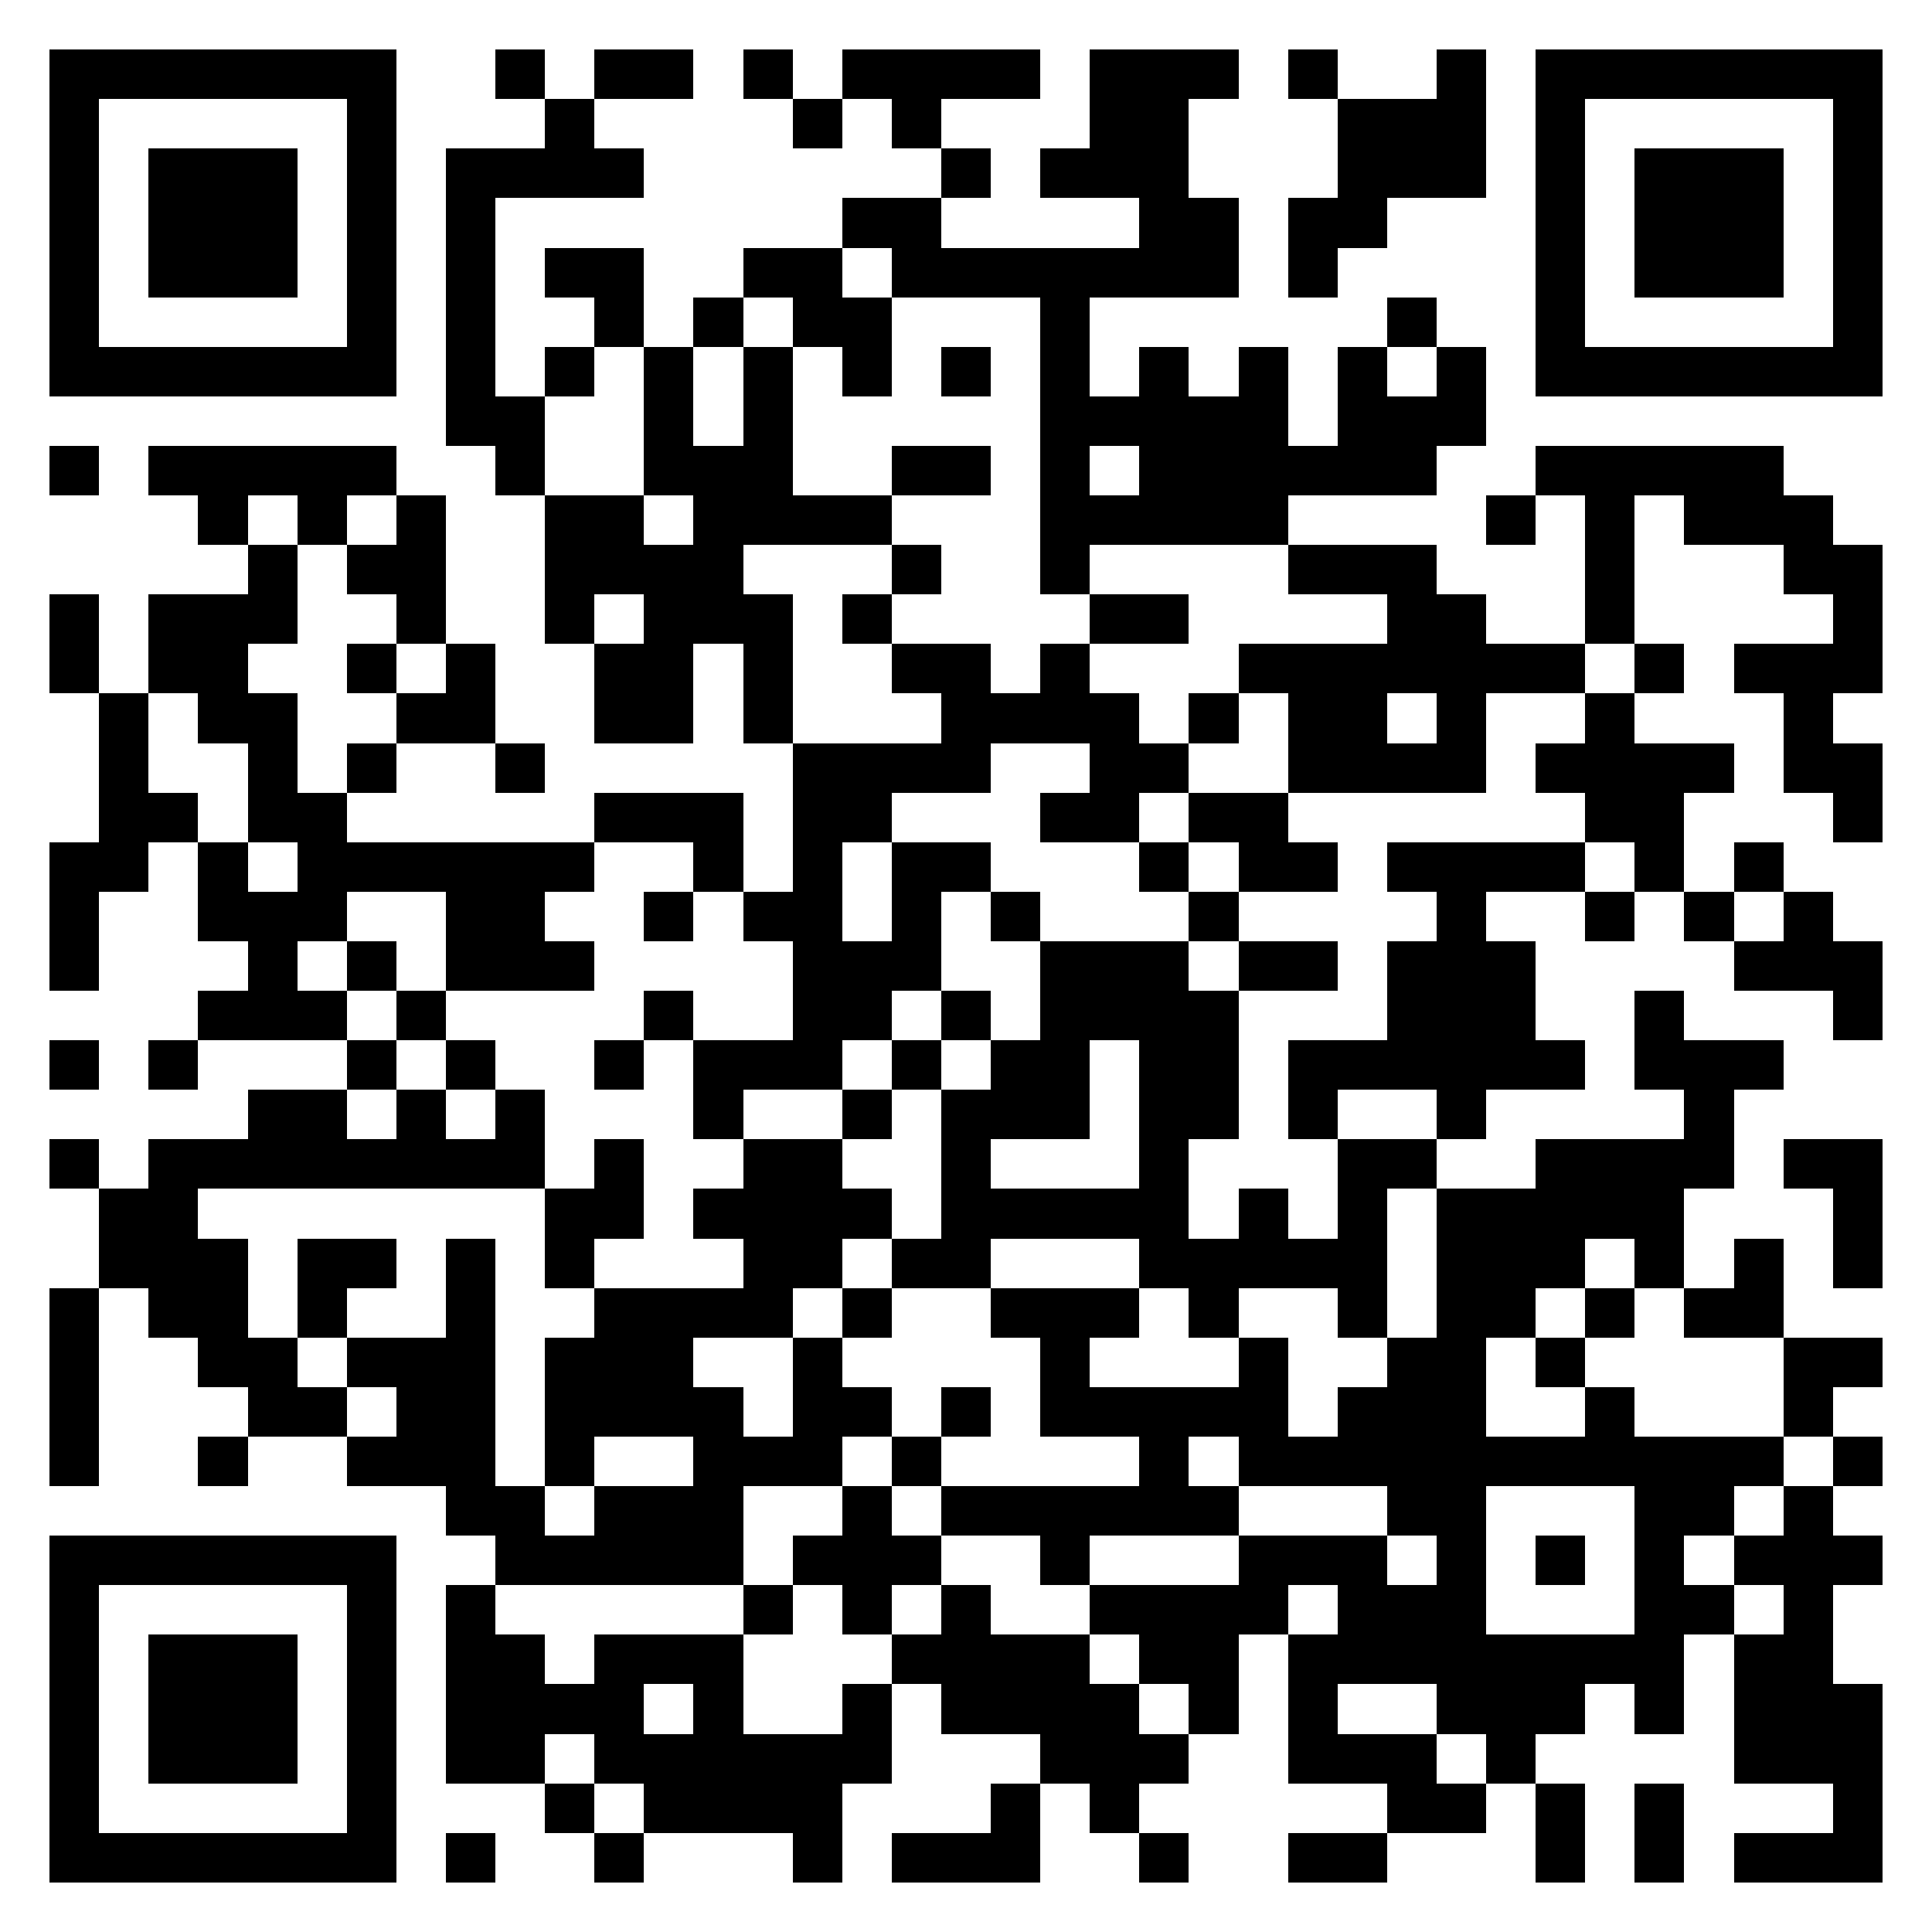 <svg xmlns="http://www.w3.org/2000/svg" viewBox="0 0 39 39" shape-rendering="crispEdges"><path fill="#ffffff" d="M0 0h39v39H0z"/><path stroke="#000000" d="M1 1.5h7m2 0h1m1 0h2m1 0h1m1 0h4m1 0h3m1 0h1m2 0h1m1 0h7M1 2.5h1m5 0h1m3 0h1m4 0h1m1 0h1m3 0h2m3 0h3m1 0h1m5 0h1M1 3.5h1m1 0h3m1 0h1m1 0h4m6 0h1m1 0h3m3 0h3m1 0h1m1 0h3m1 0h1M1 4.5h1m1 0h3m1 0h1m1 0h1m7 0h2m4 0h2m1 0h2m3 0h1m1 0h3m1 0h1M1 5.5h1m1 0h3m1 0h1m1 0h1m1 0h2m2 0h2m1 0h7m1 0h1m4 0h1m1 0h3m1 0h1M1 6.5h1m5 0h1m1 0h1m2 0h1m1 0h1m1 0h2m3 0h1m6 0h1m2 0h1m5 0h1M1 7.5h7m1 0h1m1 0h1m1 0h1m1 0h1m1 0h1m1 0h1m1 0h1m1 0h1m1 0h1m1 0h1m1 0h1m1 0h7M9 8.5h2m2 0h1m1 0h1m5 0h5m1 0h3M1 9.5h1m1 0h5m2 0h1m2 0h3m2 0h2m1 0h1m1 0h6m2 0h5M4 10.5h1m1 0h1m1 0h1m2 0h2m1 0h4m3 0h5m4 0h1m1 0h1m1 0h3M5 11.5h1m1 0h2m2 0h4m3 0h1m2 0h1m4 0h3m3 0h1m3 0h2M1 12.5h1m1 0h3m2 0h1m2 0h1m1 0h3m1 0h1m4 0h2m4 0h2m2 0h1m4 0h1M1 13.5h1m1 0h2m2 0h1m1 0h1m2 0h2m1 0h1m2 0h2m1 0h1m3 0h7m1 0h1m1 0h3M2 14.5h1m1 0h2m2 0h2m2 0h2m1 0h1m3 0h4m1 0h1m1 0h2m1 0h1m2 0h1m3 0h1M2 15.5h1m2 0h1m1 0h1m2 0h1m5 0h4m2 0h2m2 0h4m1 0h4m1 0h2M2 16.5h2m1 0h2m5 0h3m1 0h2m3 0h2m1 0h2m6 0h2m3 0h1M1 17.5h2m1 0h1m1 0h6m2 0h1m1 0h1m1 0h2m3 0h1m1 0h2m1 0h4m1 0h1m1 0h1M1 18.5h1m2 0h3m2 0h2m2 0h1m1 0h2m1 0h1m1 0h1m3 0h1m4 0h1m2 0h1m1 0h1m1 0h1M1 19.5h1m3 0h1m1 0h1m1 0h3m4 0h3m2 0h3m1 0h2m1 0h3m4 0h3M4 20.5h3m1 0h1m4 0h1m2 0h2m1 0h1m1 0h4m3 0h3m2 0h1m3 0h1M1 21.5h1m1 0h1m3 0h1m1 0h1m2 0h1m1 0h3m1 0h1m1 0h2m1 0h2m1 0h6m1 0h3M5 22.5h2m1 0h1m1 0h1m3 0h1m2 0h1m1 0h3m1 0h2m1 0h1m2 0h1m4 0h1M1 23.5h1m1 0h8m1 0h1m2 0h2m2 0h1m3 0h1m3 0h2m2 0h4m1 0h2M2 24.5h2m7 0h2m1 0h4m1 0h5m1 0h1m1 0h1m1 0h5m3 0h1M2 25.5h3m1 0h2m1 0h1m1 0h1m3 0h2m1 0h2m3 0h5m1 0h3m1 0h1m1 0h1m1 0h1M1 26.5h1m1 0h2m1 0h1m2 0h1m2 0h4m1 0h1m2 0h3m1 0h1m2 0h1m1 0h2m1 0h1m1 0h2M1 27.5h1m2 0h2m1 0h3m1 0h3m2 0h1m4 0h1m3 0h1m2 0h2m1 0h1m4 0h2M1 28.5h1m3 0h2m1 0h2m1 0h4m1 0h2m1 0h1m1 0h5m1 0h3m2 0h1m3 0h1M1 29.5h1m2 0h1m2 0h3m1 0h1m2 0h3m1 0h1m4 0h1m1 0h11m1 0h1M9 30.5h2m1 0h3m2 0h1m1 0h6m3 0h2m3 0h2m1 0h1M1 31.5h7m2 0h5m1 0h3m2 0h1m3 0h3m1 0h1m1 0h1m1 0h1m1 0h3M1 32.5h1m5 0h1m1 0h1m5 0h1m1 0h1m1 0h1m2 0h4m1 0h3m3 0h2m1 0h1M1 33.5h1m1 0h3m1 0h1m1 0h2m1 0h3m3 0h4m1 0h2m1 0h8m1 0h2M1 34.5h1m1 0h3m1 0h1m1 0h4m1 0h1m2 0h1m1 0h4m1 0h1m1 0h1m2 0h3m1 0h1m1 0h3M1 35.5h1m1 0h3m1 0h1m1 0h2m1 0h6m3 0h3m2 0h3m1 0h1m4 0h3M1 36.5h1m5 0h1m3 0h1m1 0h4m3 0h1m1 0h1m5 0h2m1 0h1m1 0h1m3 0h1M1 37.5h7m1 0h1m2 0h1m3 0h1m1 0h3m2 0h1m2 0h2m3 0h1m1 0h1m1 0h3"/></svg>
